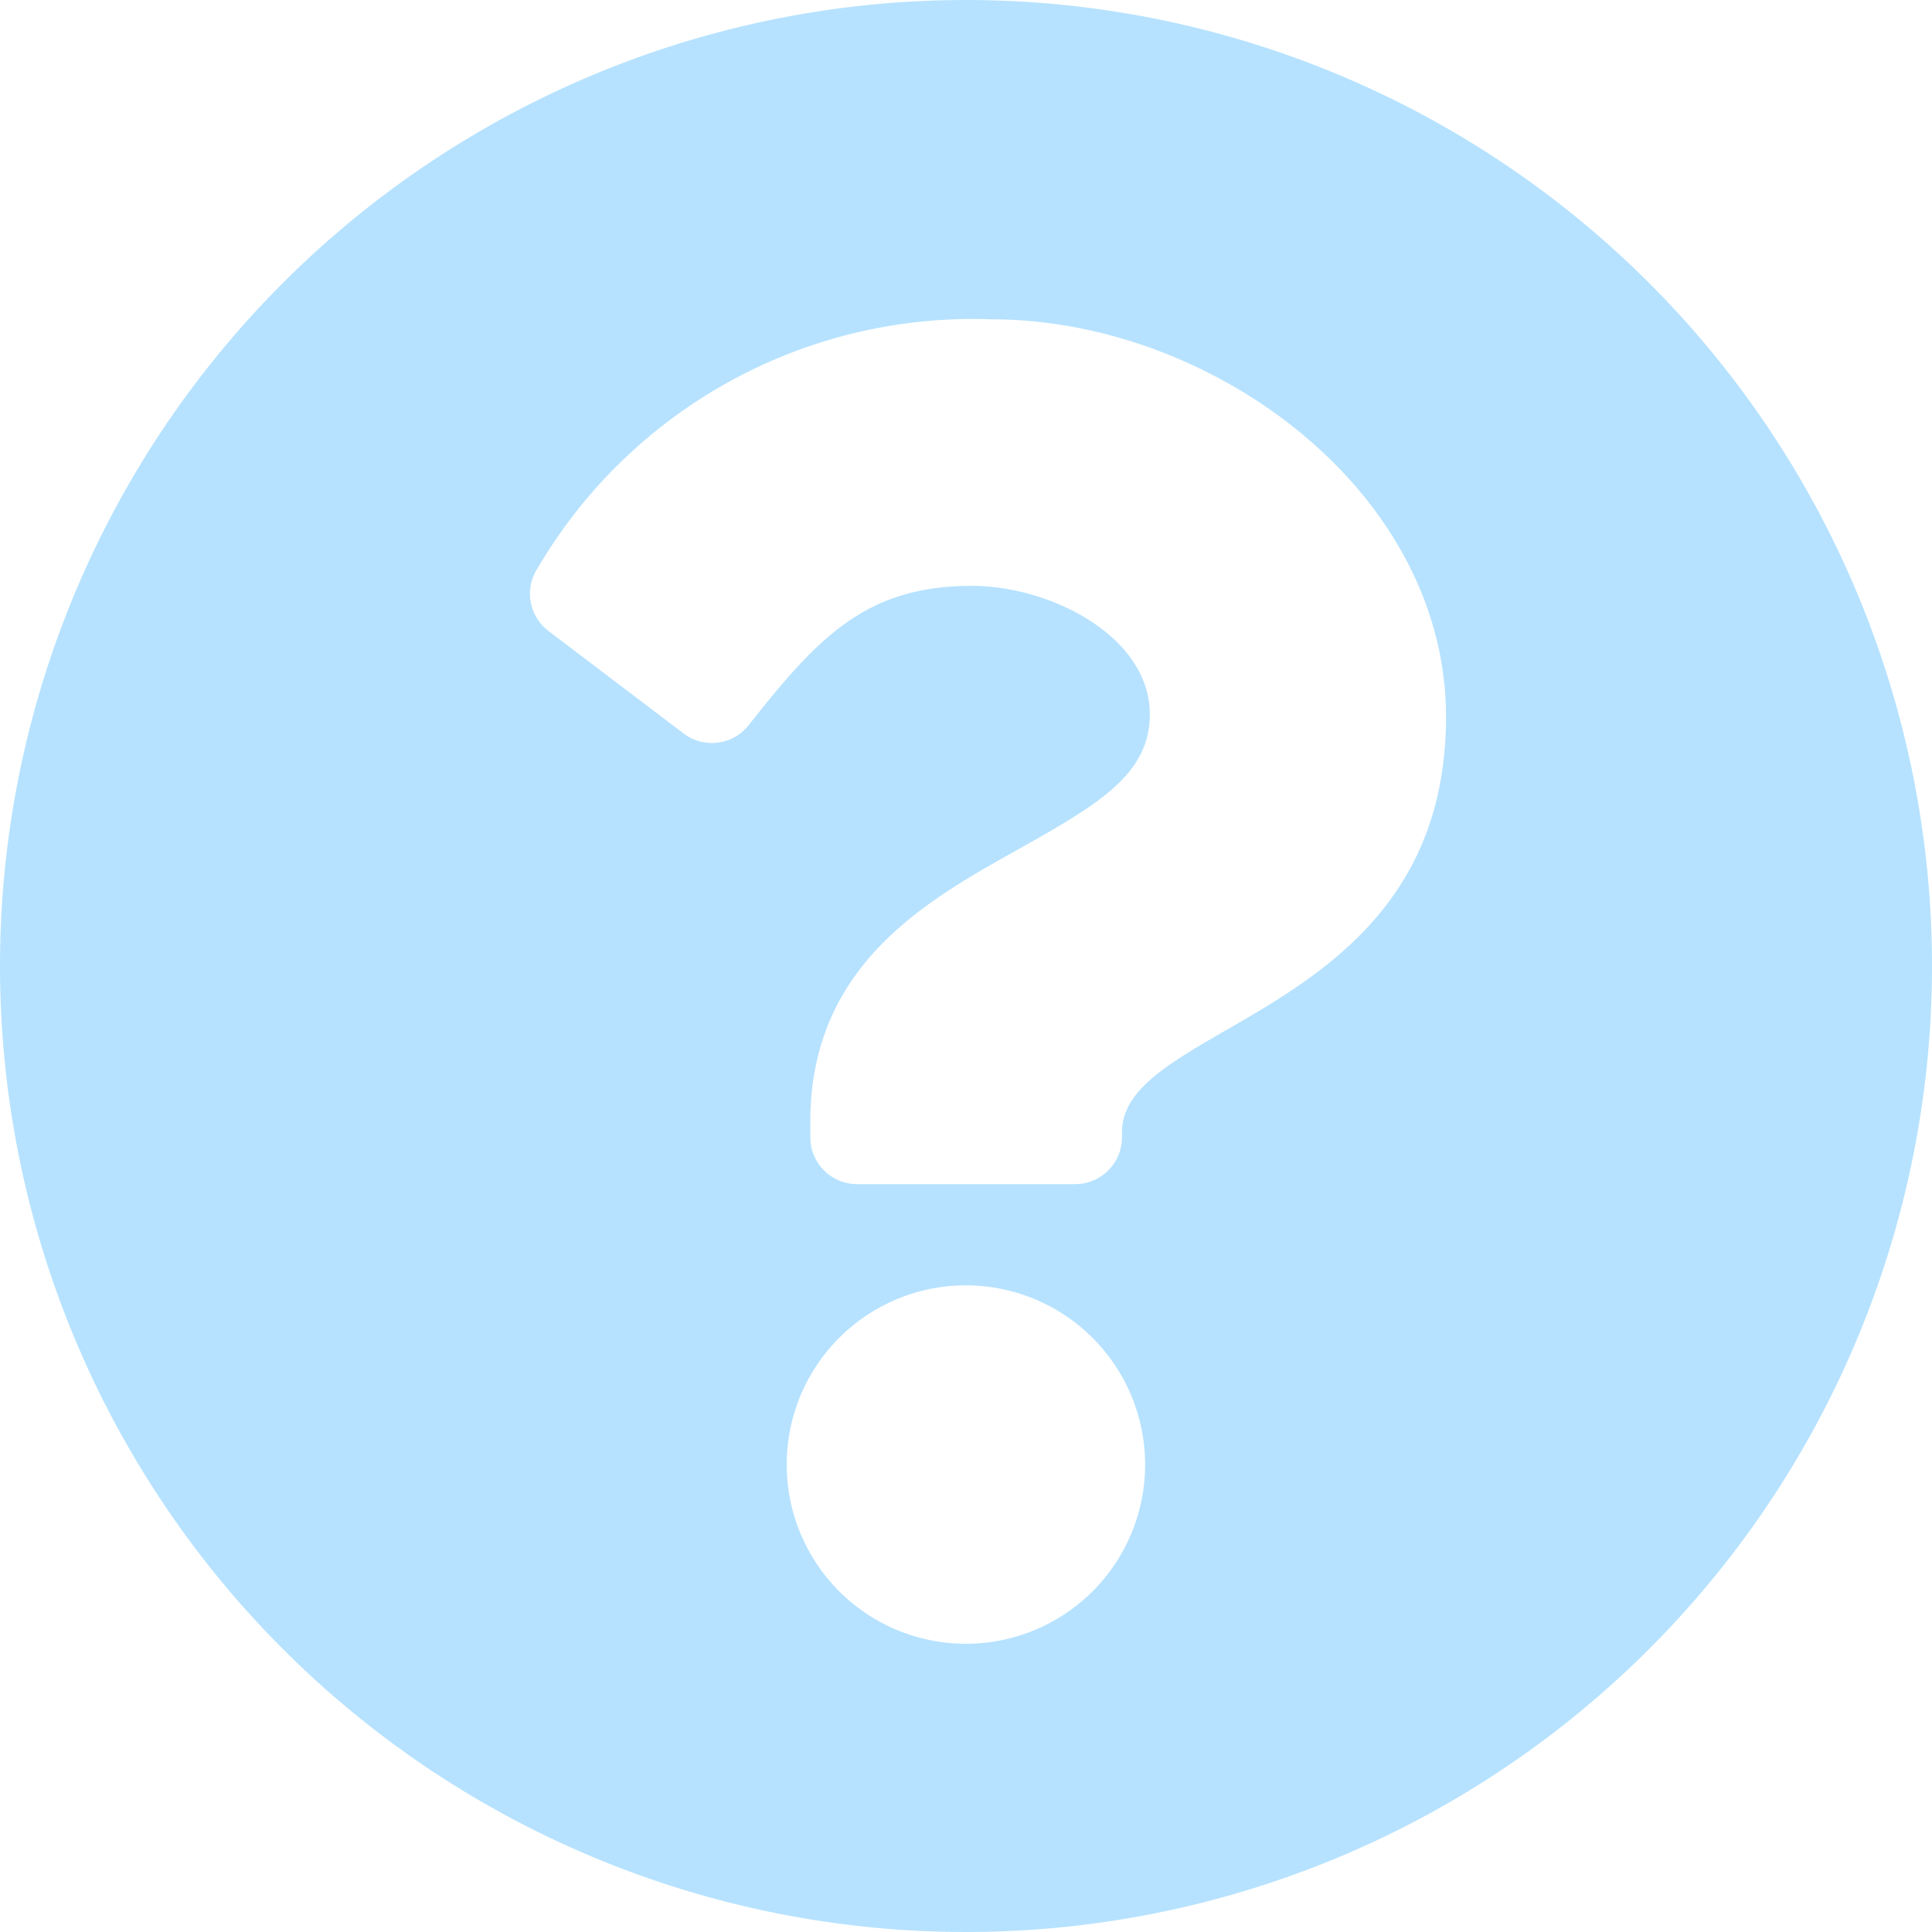 <svg xmlns="http://www.w3.org/2000/svg" width="21.356" height="21.356" viewBox="0 0 21.356 21.356">
  <path id="QuestionCircle" d="M21.919,11.241A10.678,10.678,0,1,1,11.241.563,10.678,10.678,0,0,1,21.919,11.241ZM11.527,4.093A5.577,5.577,0,0,0,6.509,6.838a.517.517,0,0,0,.117.7L8.12,8.671a.517.517,0,0,0,.718-.091c.769-.976,1.3-1.541,2.467-1.541.88,0,1.968.566,1.968,1.419,0,.645-.532.976-1.4,1.463-1.013.568-2.353,1.274-2.353,3.042v.172a.517.517,0,0,0,.517.517h2.411a.517.517,0,0,0,.517-.517v-.057c0-1.225,3.582-1.277,3.582-4.593C16.545,5.988,13.954,4.093,11.527,4.093Zm-.287,10.678a1.981,1.981,0,1,0,1.981,1.981A1.983,1.983,0,0,0,11.241,14.771Z" transform="translate(-0.563 -0.563)" fill="#b6e2ff"/>
</svg>
